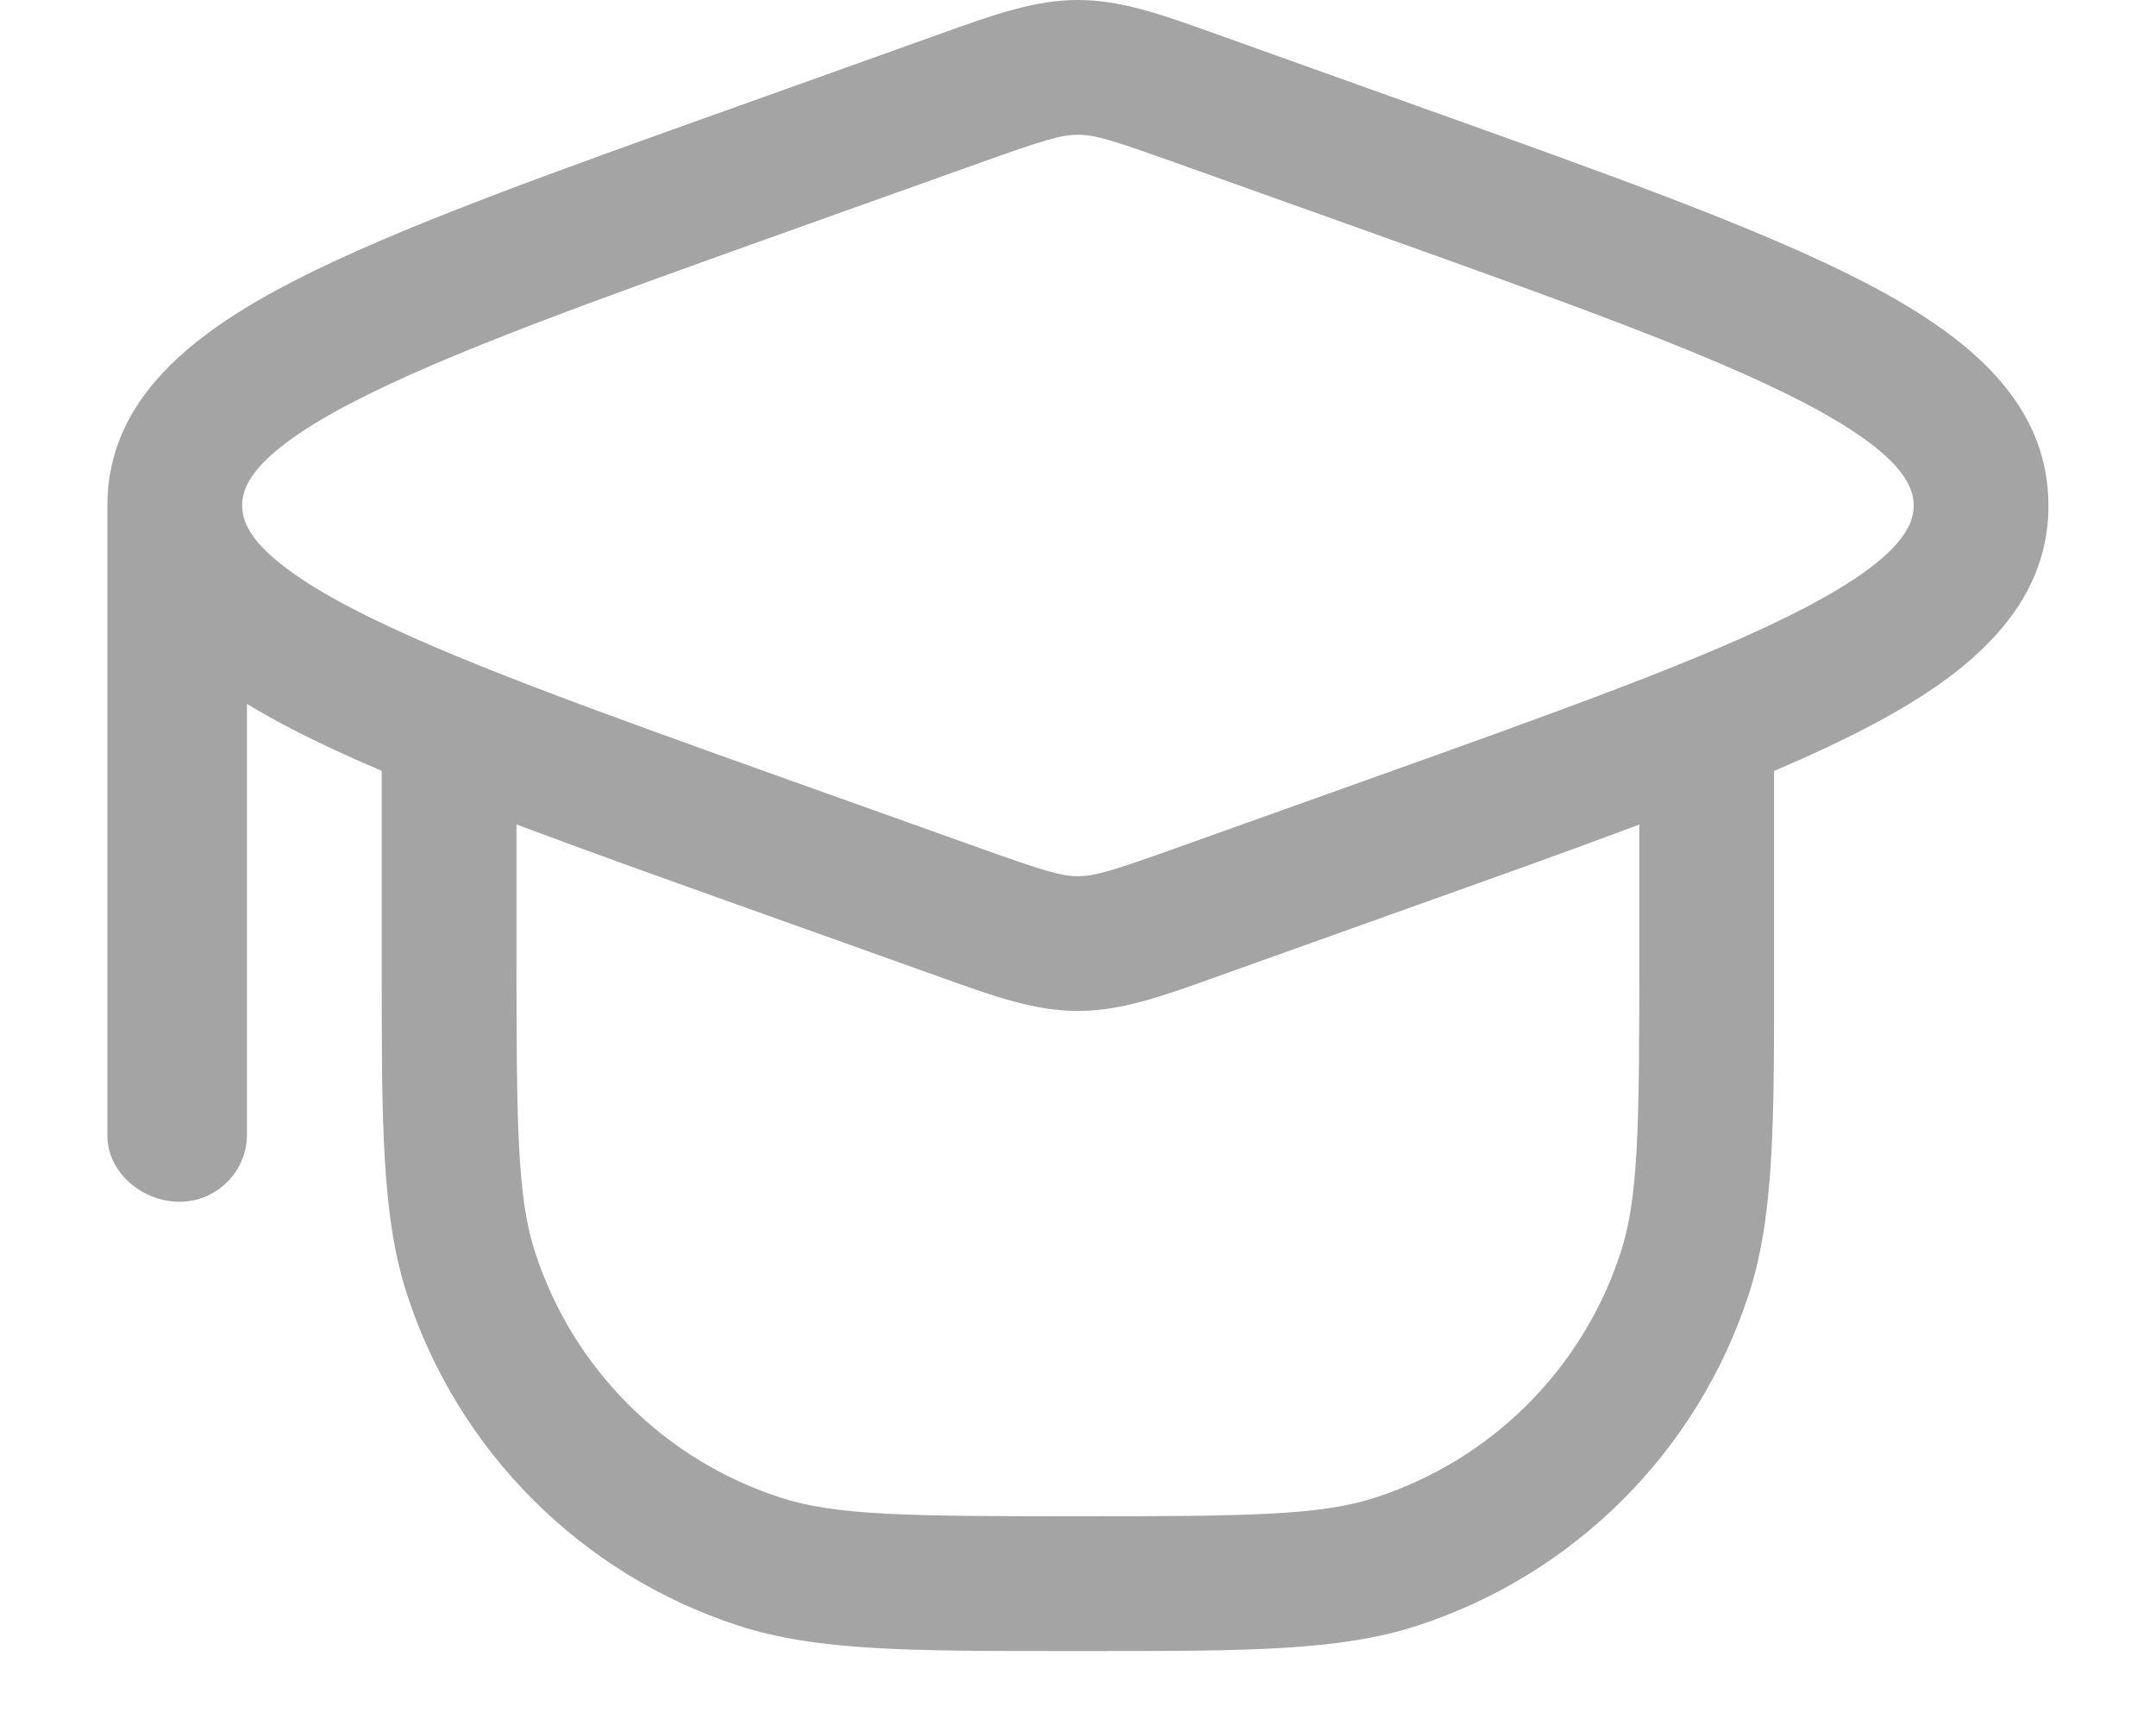 <svg xmlns="http://www.w3.org/2000/svg" width="20" height="16" fill="none" viewBox="0 0 20 16"><g id="Education"><path id="Vector" fill="#A4A4A4" fill-rule="evenodd" d="M6.86 0.98L8.75 0.304C9.224 0.134 9.6 -2.80979e-07 9.999 0C10.399 0 10.774 0.134 11.249 0.304L13.139 0.98C14.928 1.619 16.335 2.121 17.289 2.615C17.52 2.734 17.742 2.862 17.946 3.002C18.2 3.176 18.425 3.369 18.601 3.588C18.85 3.897 19.002 4.257 19.002 4.689C19.002 4.722 19.002 4.755 19 4.787C18.974 5.246 18.773 5.622 18.468 5.94C18.363 6.05 18.247 6.153 18.122 6.249C17.704 6.57 17.137 6.861 16.457 7.151L16.457 8.99C16.458 10.412 16.458 11.28 16.223 12.003C15.749 13.461 14.605 14.605 13.147 15.079C12.424 15.314 11.556 15.314 10.134 15.314H9.864C8.442 15.314 7.575 15.314 6.852 15.079C5.393 14.605 4.249 13.461 3.775 12.003C3.54 11.28 3.541 10.412 3.541 8.99L3.541 7.15C3.234 7.019 2.956 6.891 2.709 6.763C2.566 6.688 2.425 6.611 2.291 6.529V10.522C2.291 10.867 2.011 11.147 1.666 11.147C1.321 11.147 0.996 10.877 0.996 10.532V4.689C0.996 3.705 1.787 3.092 2.709 2.615C3.663 2.121 5.07 1.619 6.86 0.98ZM2.478 5.121C2.509 5.152 2.545 5.183 2.585 5.215C2.74 5.342 2.963 5.487 3.283 5.652C4.154 6.102 5.479 6.577 7.332 7.239L9.088 7.866C9.684 8.079 9.844 8.127 9.999 8.127C10.155 8.127 10.314 8.079 10.91 7.866L12.666 7.239C14.519 6.577 15.845 6.102 16.715 5.652C17.626 5.181 17.752 4.88 17.752 4.689C17.752 4.604 17.728 4.498 17.62 4.364C17.531 4.253 17.385 4.124 17.149 3.973C17.029 3.896 16.886 3.813 16.715 3.725C15.845 3.275 14.519 2.8 12.666 2.138L10.91 1.511C10.314 1.298 10.155 1.25 9.999 1.25C9.844 1.25 9.684 1.298 9.088 1.511L7.332 2.138C5.479 2.8 4.154 3.275 3.284 3.725C2.372 4.196 2.246 4.498 2.246 4.689L2.246 4.69L2.248 4.724C2.256 4.826 2.306 4.956 2.478 5.121ZM4.791 8.855V7.647C5.408 7.879 6.099 8.126 6.86 8.398L8.75 9.073C9.224 9.243 9.6 9.377 9.999 9.377C10.399 9.377 10.774 9.243 11.249 9.073L13.165 8.388C13.919 8.119 14.601 7.876 15.207 7.648V8.855C15.207 10.455 15.2 11.107 15.034 11.617C14.684 12.695 13.838 13.54 12.76 13.89C12.251 14.056 11.599 14.064 9.999 14.064C8.399 14.064 7.748 14.056 7.238 13.89C6.16 13.54 5.315 12.695 4.964 11.617C4.799 11.107 4.791 10.455 4.791 8.855Z" clip-rule="evenodd"/></g></svg>
